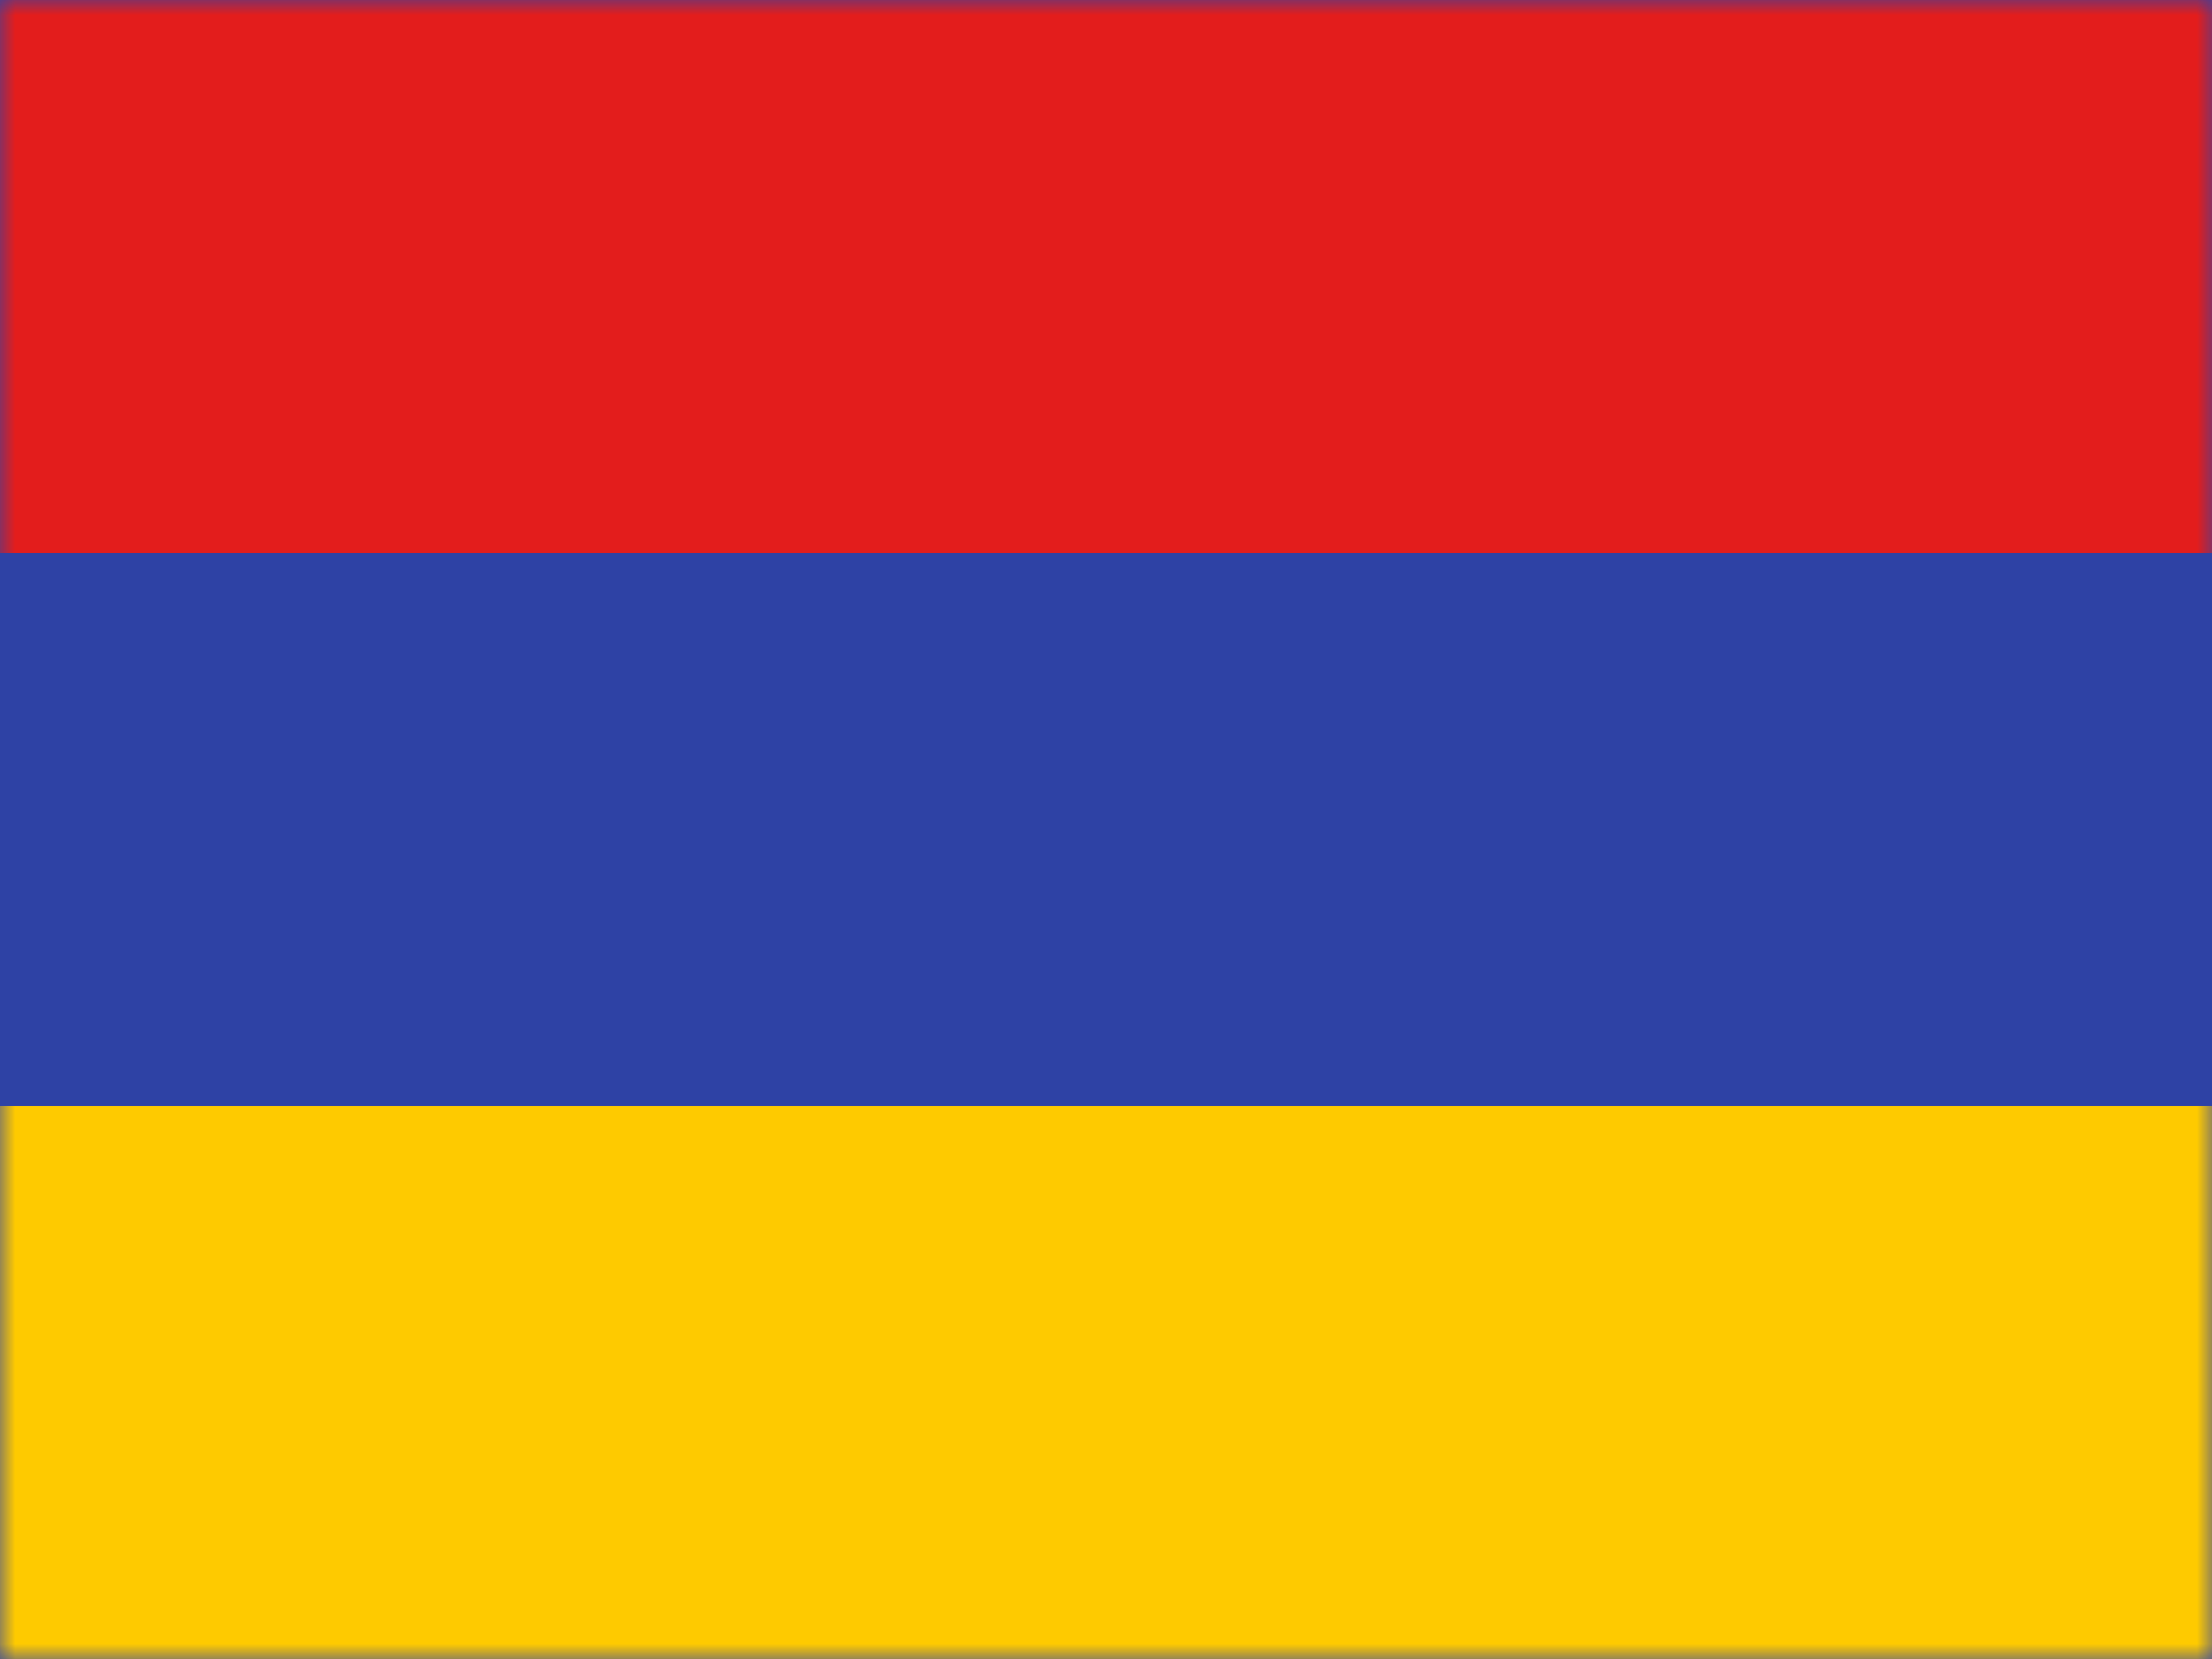 <svg width="72" height="54" viewBox="0 0 72 54" fill="none" xmlns="http://www.w3.org/2000/svg">
<rect x="0" y="0" width="72" height="54" fill="#333333" stroke="none"/>
<g clip-path="url(#clip0_388_10439)">
<rect width="72" height="54" fill="white"/>
<path fill-rule="evenodd" clip-rule="evenodd" d="M0 0V54H72V0H0Z" fill="#2E42A5"/>
<mask id="mask0_388_10439" style="mask-type:luminance" maskUnits="userSpaceOnUse" x="0" y="0" width="72" height="54">
<path fill-rule="evenodd" clip-rule="evenodd" d="M0 0V54H72V0H0Z" fill="white"/>
</mask>
<g mask="url(#mask0_388_10439)">
<path fill-rule="evenodd" clip-rule="evenodd" d="M0 0V18H72V0H0Z" fill="#E31D1C"/>
<path fill-rule="evenodd" clip-rule="evenodd" d="M0 36V54H72V36H0Z" fill="#FECA00"/>
</g>
</g>
<defs>
<clipPath id="clip0_388_10439">
<rect width="72" height="54" fill="white"/>
</clipPath>
</defs>
</svg>
